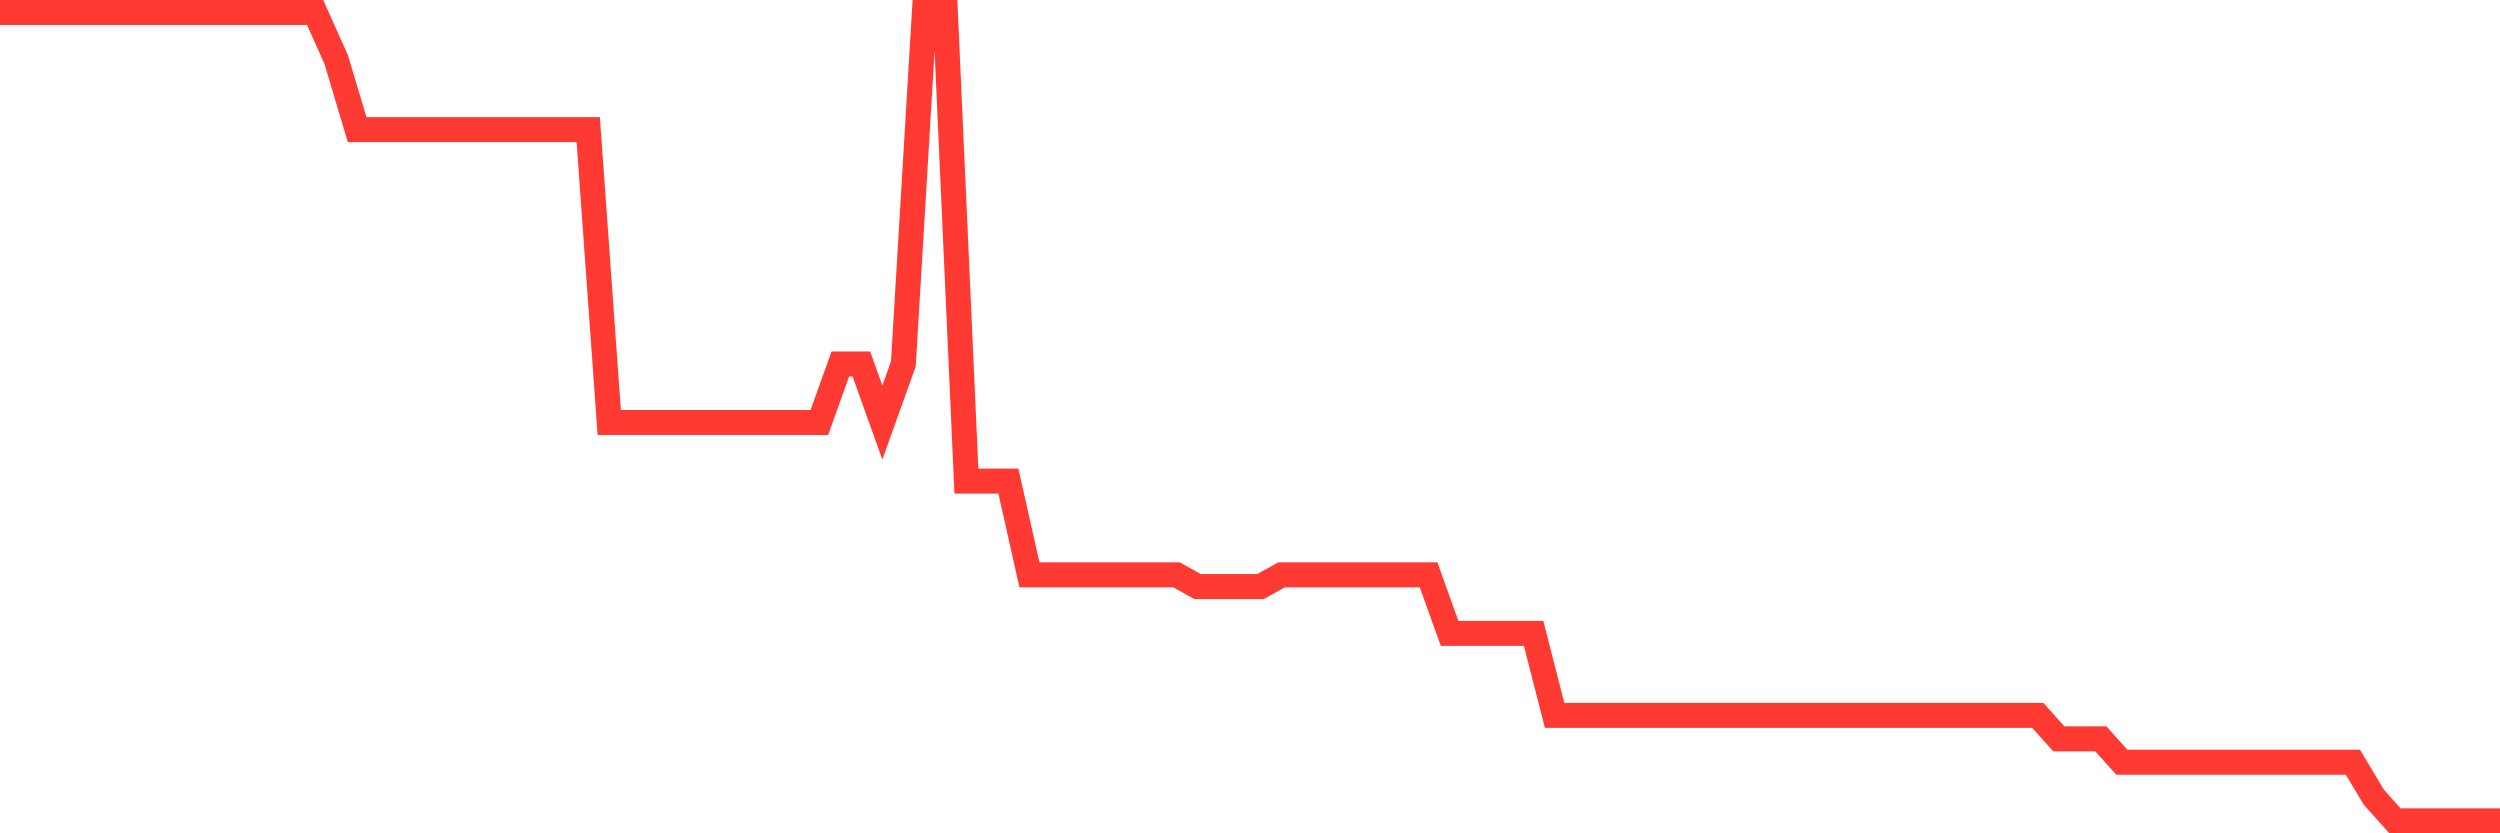 <svg
  xmlns="http://www.w3.org/2000/svg"
  xmlns:xlink="http://www.w3.org/1999/xlink"
  width="120"
  height="40"
  viewBox="0 0 120 40"
  preserveAspectRatio="none"
>
  <polyline
    points="0,0.6 1.008,0.6 2.017,0.6 3.025,0.6 4.034,0.6 5.042,0.6 6.05,0.6 7.059,0.6 8.067,0.6 9.076,0.6 10.084,0.6 11.092,0.6 12.101,0.6 13.109,0.6 14.118,0.6 15.126,0.6 16.134,2.849 17.143,6.223 18.151,6.223 19.16,6.223 20.168,6.223 21.176,6.223 22.185,6.223 23.193,6.223 24.202,6.223 25.21,6.223 26.218,6.223 27.227,6.223 28.235,6.223 29.244,20.281 30.252,20.281 31.261,20.281 32.269,20.281 33.277,20.281 34.286,20.281 35.294,20.281 36.303,20.281 37.311,20.281 38.319,20.281 39.328,20.281 40.336,17.47 41.345,17.47 42.353,20.281 43.361,17.47 44.37,0.6 45.378,0.6 46.387,23.093 47.395,23.093 48.403,23.093 49.412,27.591 50.42,27.591 51.429,27.591 52.437,27.591 53.445,27.591 54.454,27.591 55.462,27.591 56.471,27.591 57.479,28.154 58.487,28.154 59.496,28.154 60.504,28.154 61.513,27.591 62.521,27.591 63.529,27.591 64.538,27.591 65.546,27.591 66.555,27.591 67.563,27.591 68.571,27.591 69.58,30.403 70.588,30.403 71.597,30.403 72.605,30.403 73.613,30.403 74.622,34.339 75.63,34.339 76.639,34.339 77.647,34.339 78.655,34.339 79.664,34.339 80.672,34.339 81.681,34.339 82.689,34.339 83.697,34.339 84.706,34.339 85.714,34.339 86.723,34.339 87.731,34.339 88.739,34.339 89.748,34.339 90.756,34.339 91.765,34.339 92.773,34.339 93.782,34.339 94.79,34.339 95.798,34.339 96.807,34.339 97.815,34.339 98.824,35.464 99.832,35.464 100.84,35.464 101.849,36.588 102.857,36.588 103.866,36.588 104.874,36.588 105.882,36.588 106.891,36.588 107.899,36.588 108.908,36.588 109.916,36.588 110.924,36.588 111.933,36.588 112.941,36.588 113.95,38.275 114.958,39.4 115.966,39.4 116.975,39.4 117.983,39.4 118.992,39.4 120,39.4"
    fill="none"
    stroke="#ff3a33"
    stroke-width="1.2"
  >
  </polyline>
</svg>